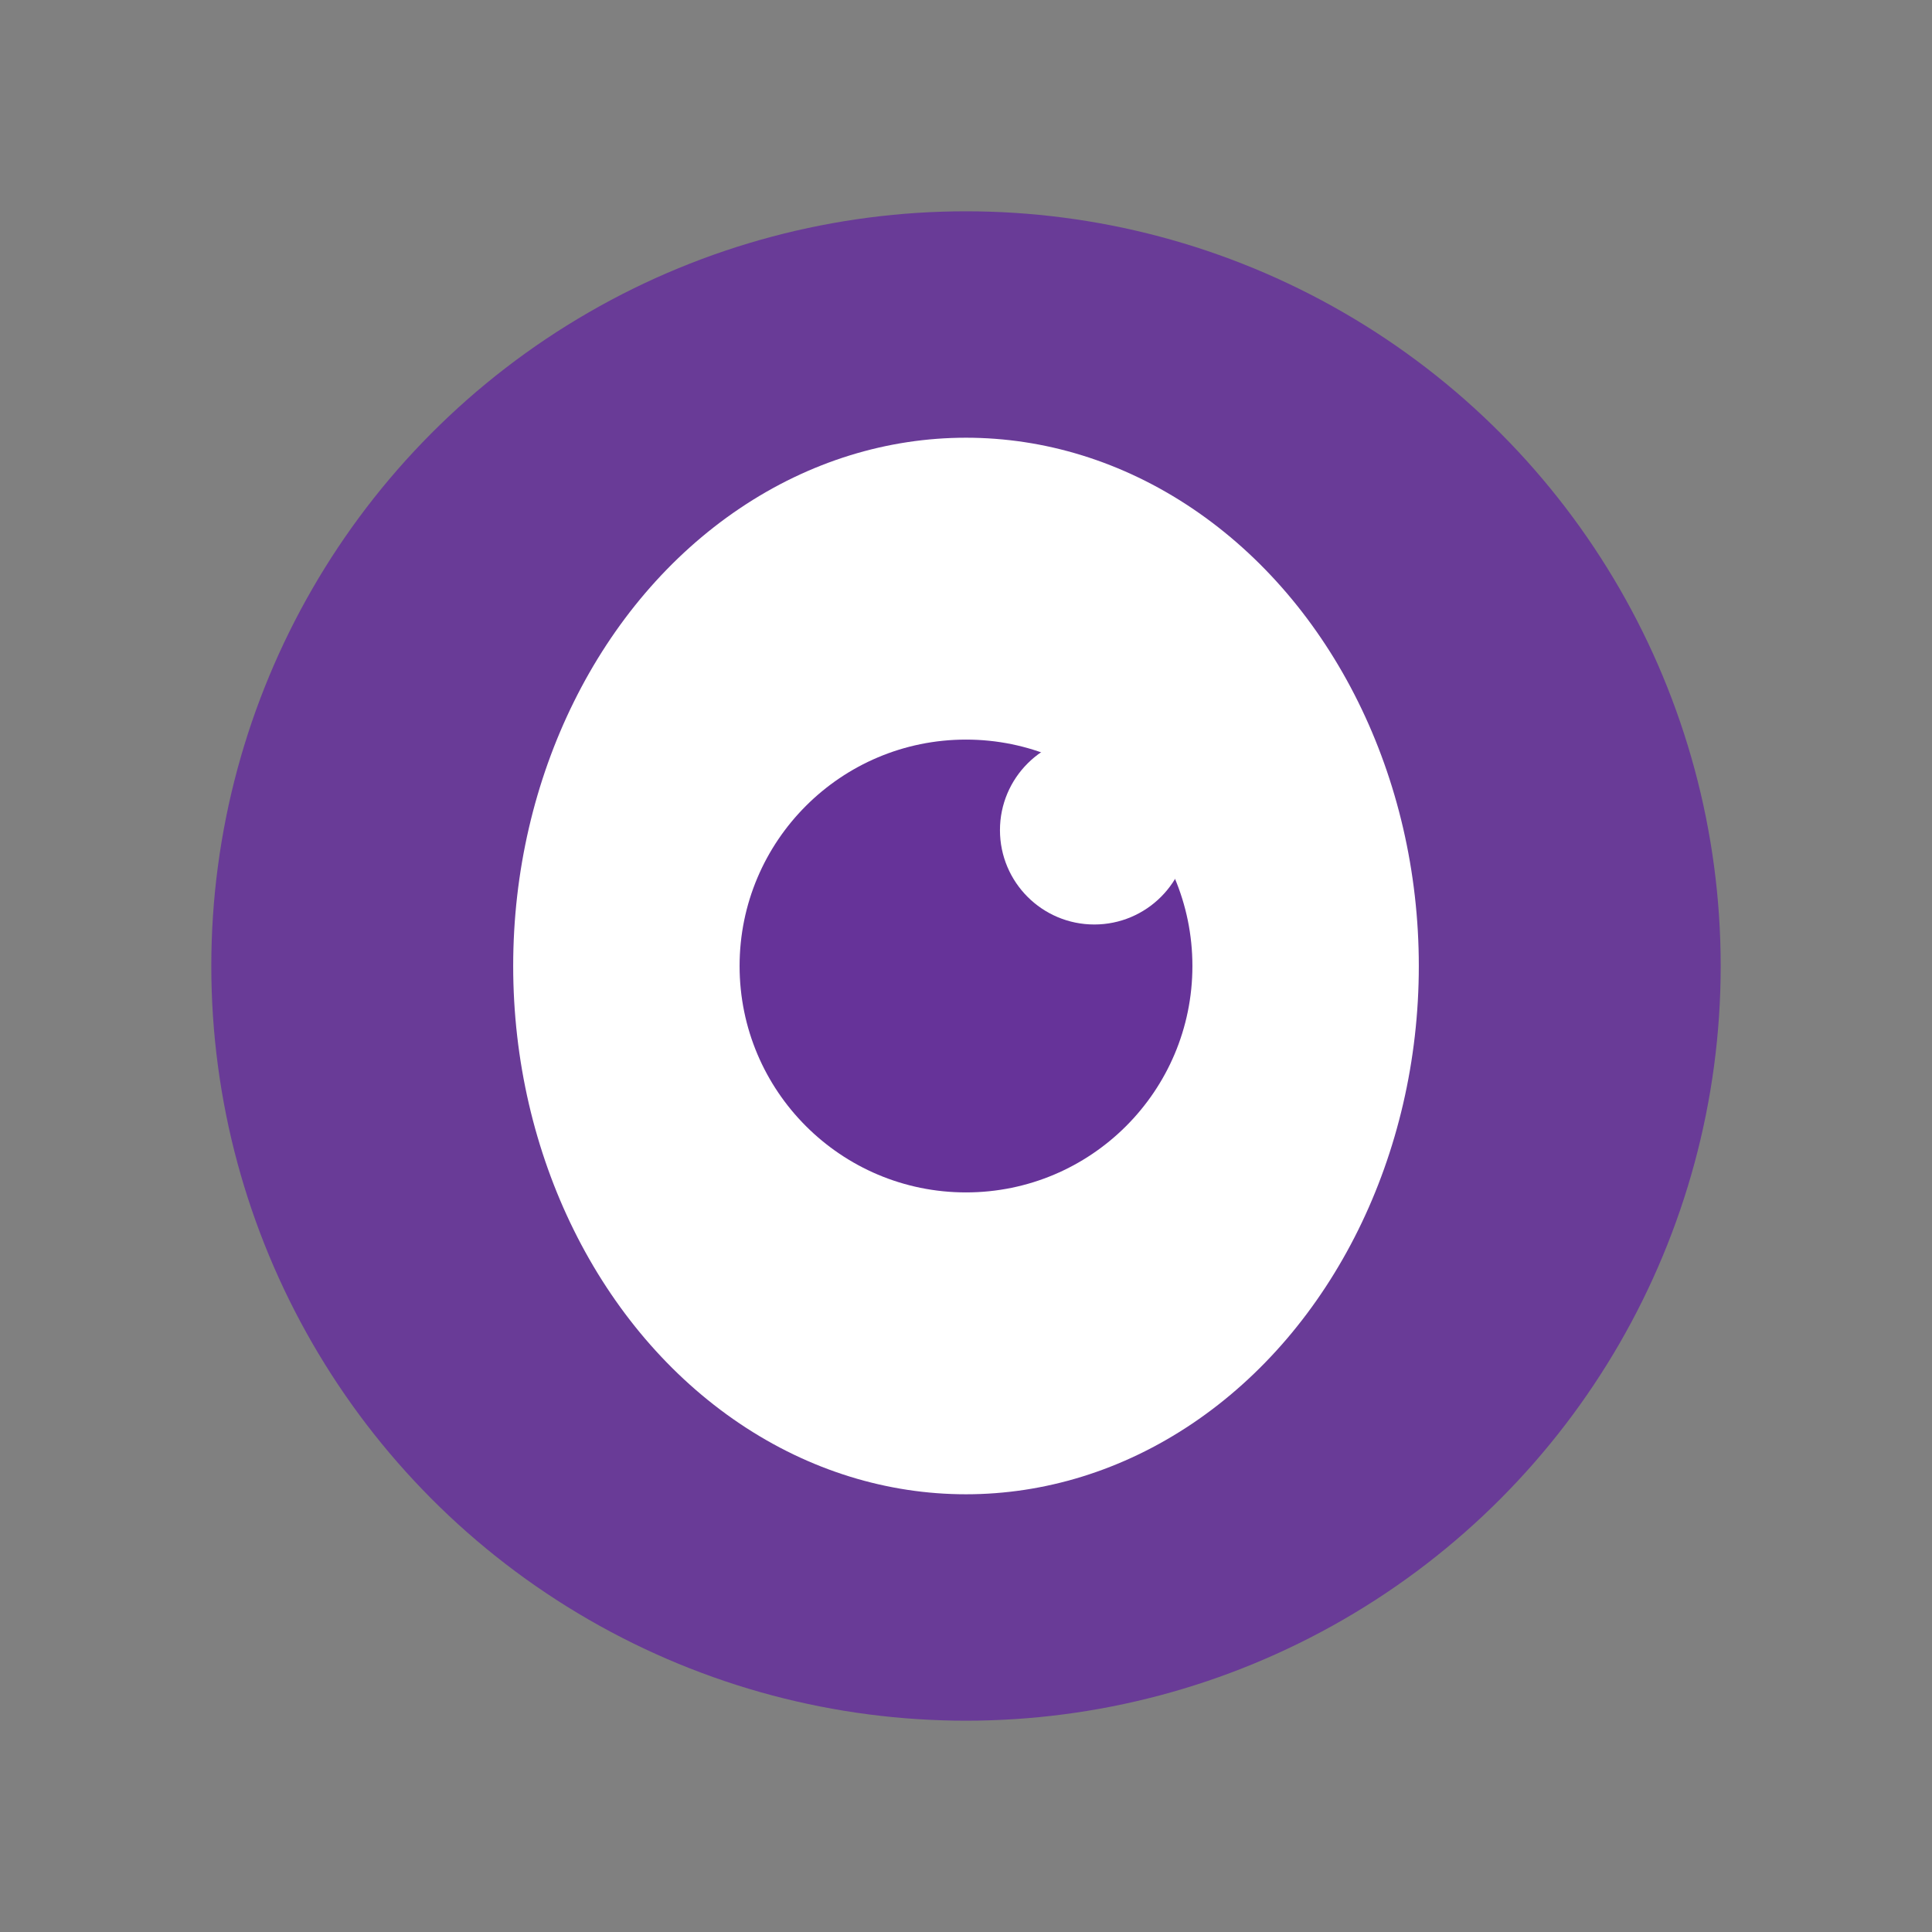 <?xml version="1.0" encoding="UTF-8"?>
<svg width="512" height="512" viewBox="0 0 512 512" xmlns="http://www.w3.org/2000/svg">
  <rect x="0" y="0" width="512" height="512" fill="#808080" stroke="none"/>
  <circle cx="256" cy="256" r="200" fill="#663399" opacity="0.9"/>
  <ellipse cx="256" cy="256" rx="120" ry="140" fill="white"/>
  <circle cx="256" cy="256" r="60" fill="#663399"/>
  <circle cx="290" cy="220" r="25" fill="white"/>
</svg> 